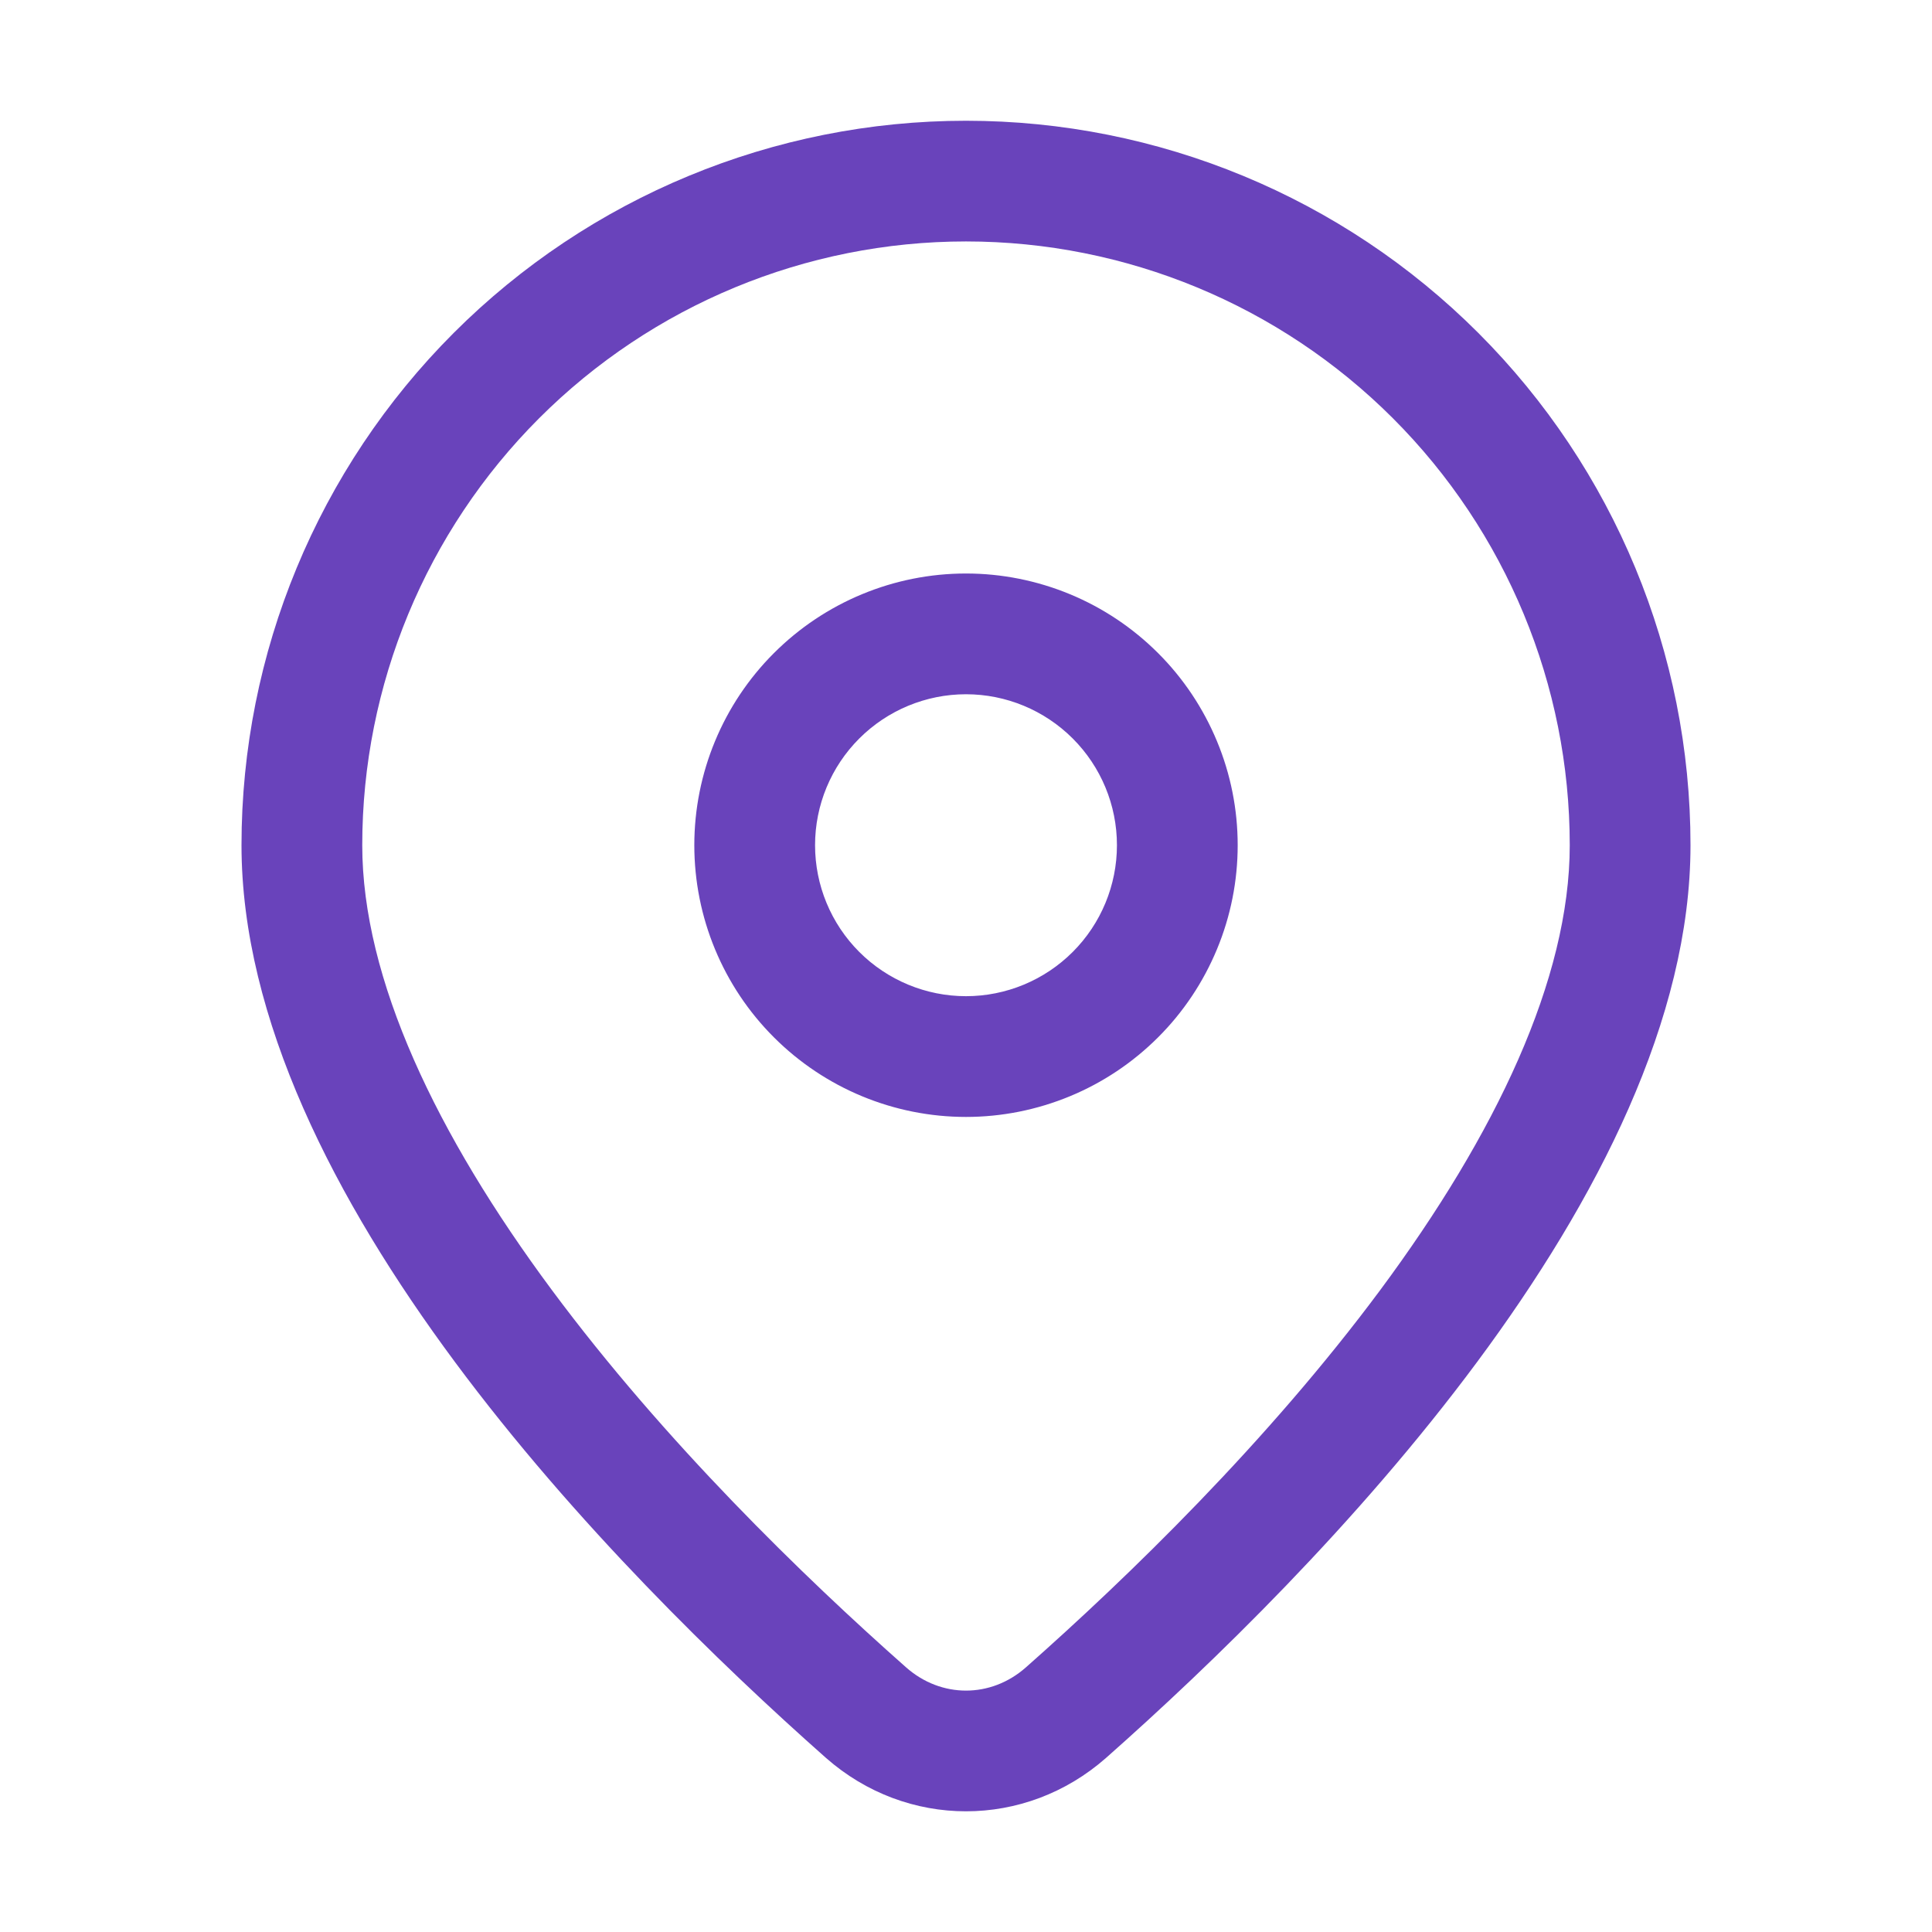 <svg width="32" height="32" viewBox="0 0 32 32" fill="none" xmlns="http://www.w3.org/2000/svg">
<path d="M16 2C19.183 2 22.235 3.264 24.485 5.514C26.736 7.765 28 10.817 28 13.999C28 19.747 21.806 26.032 18.32 29.116C16.98 30.296 15.02 30.296 13.68 29.116C10.196 26.032 4 19.747 4 13.999C4 10.817 5.264 7.765 7.515 5.514C9.765 3.264 12.817 2 16 2ZM16 3.999C13.348 3.999 10.804 5.053 8.929 6.928C7.054 8.804 6 11.347 6 13.999C6 16.215 7.228 18.79 9.14 21.366C11.006 23.881 13.314 26.119 15.008 27.617C15.588 28.13 16.412 28.13 16.992 27.617C18.686 26.119 20.992 23.884 22.862 21.366C24.772 18.79 26 16.215 26 13.999C26 11.347 24.946 8.804 23.071 6.928C21.196 5.053 18.652 3.999 16 3.999ZM16 9.499C16.591 9.499 17.176 9.616 17.722 9.842C18.268 10.068 18.764 10.4 19.182 10.818C19.6 11.235 19.931 11.732 20.157 12.277C20.384 12.823 20.5 13.409 20.5 13.999C20.5 14.59 20.384 15.176 20.157 15.722C19.931 16.267 19.6 16.764 19.182 17.181C18.764 17.599 18.268 17.931 17.722 18.157C17.176 18.383 16.591 18.5 16 18.5C14.806 18.5 13.662 18.025 12.818 17.181C11.974 16.338 11.5 15.193 11.5 13.999C11.5 12.806 11.974 11.661 12.818 10.818C13.662 9.974 14.806 9.499 16 9.499ZM16 11.499C15.337 11.499 14.701 11.763 14.232 12.232C13.763 12.701 13.5 13.336 13.5 13.999C13.5 14.662 13.763 15.298 14.232 15.767C14.701 16.236 15.337 16.5 16 16.5C16.663 16.5 17.299 16.236 17.768 15.767C18.237 15.298 18.5 14.662 18.5 13.999C18.5 13.336 18.237 12.701 17.768 12.232C17.299 11.763 16.663 11.499 16 11.499Z" fill="#6943BB"/>
</svg>
